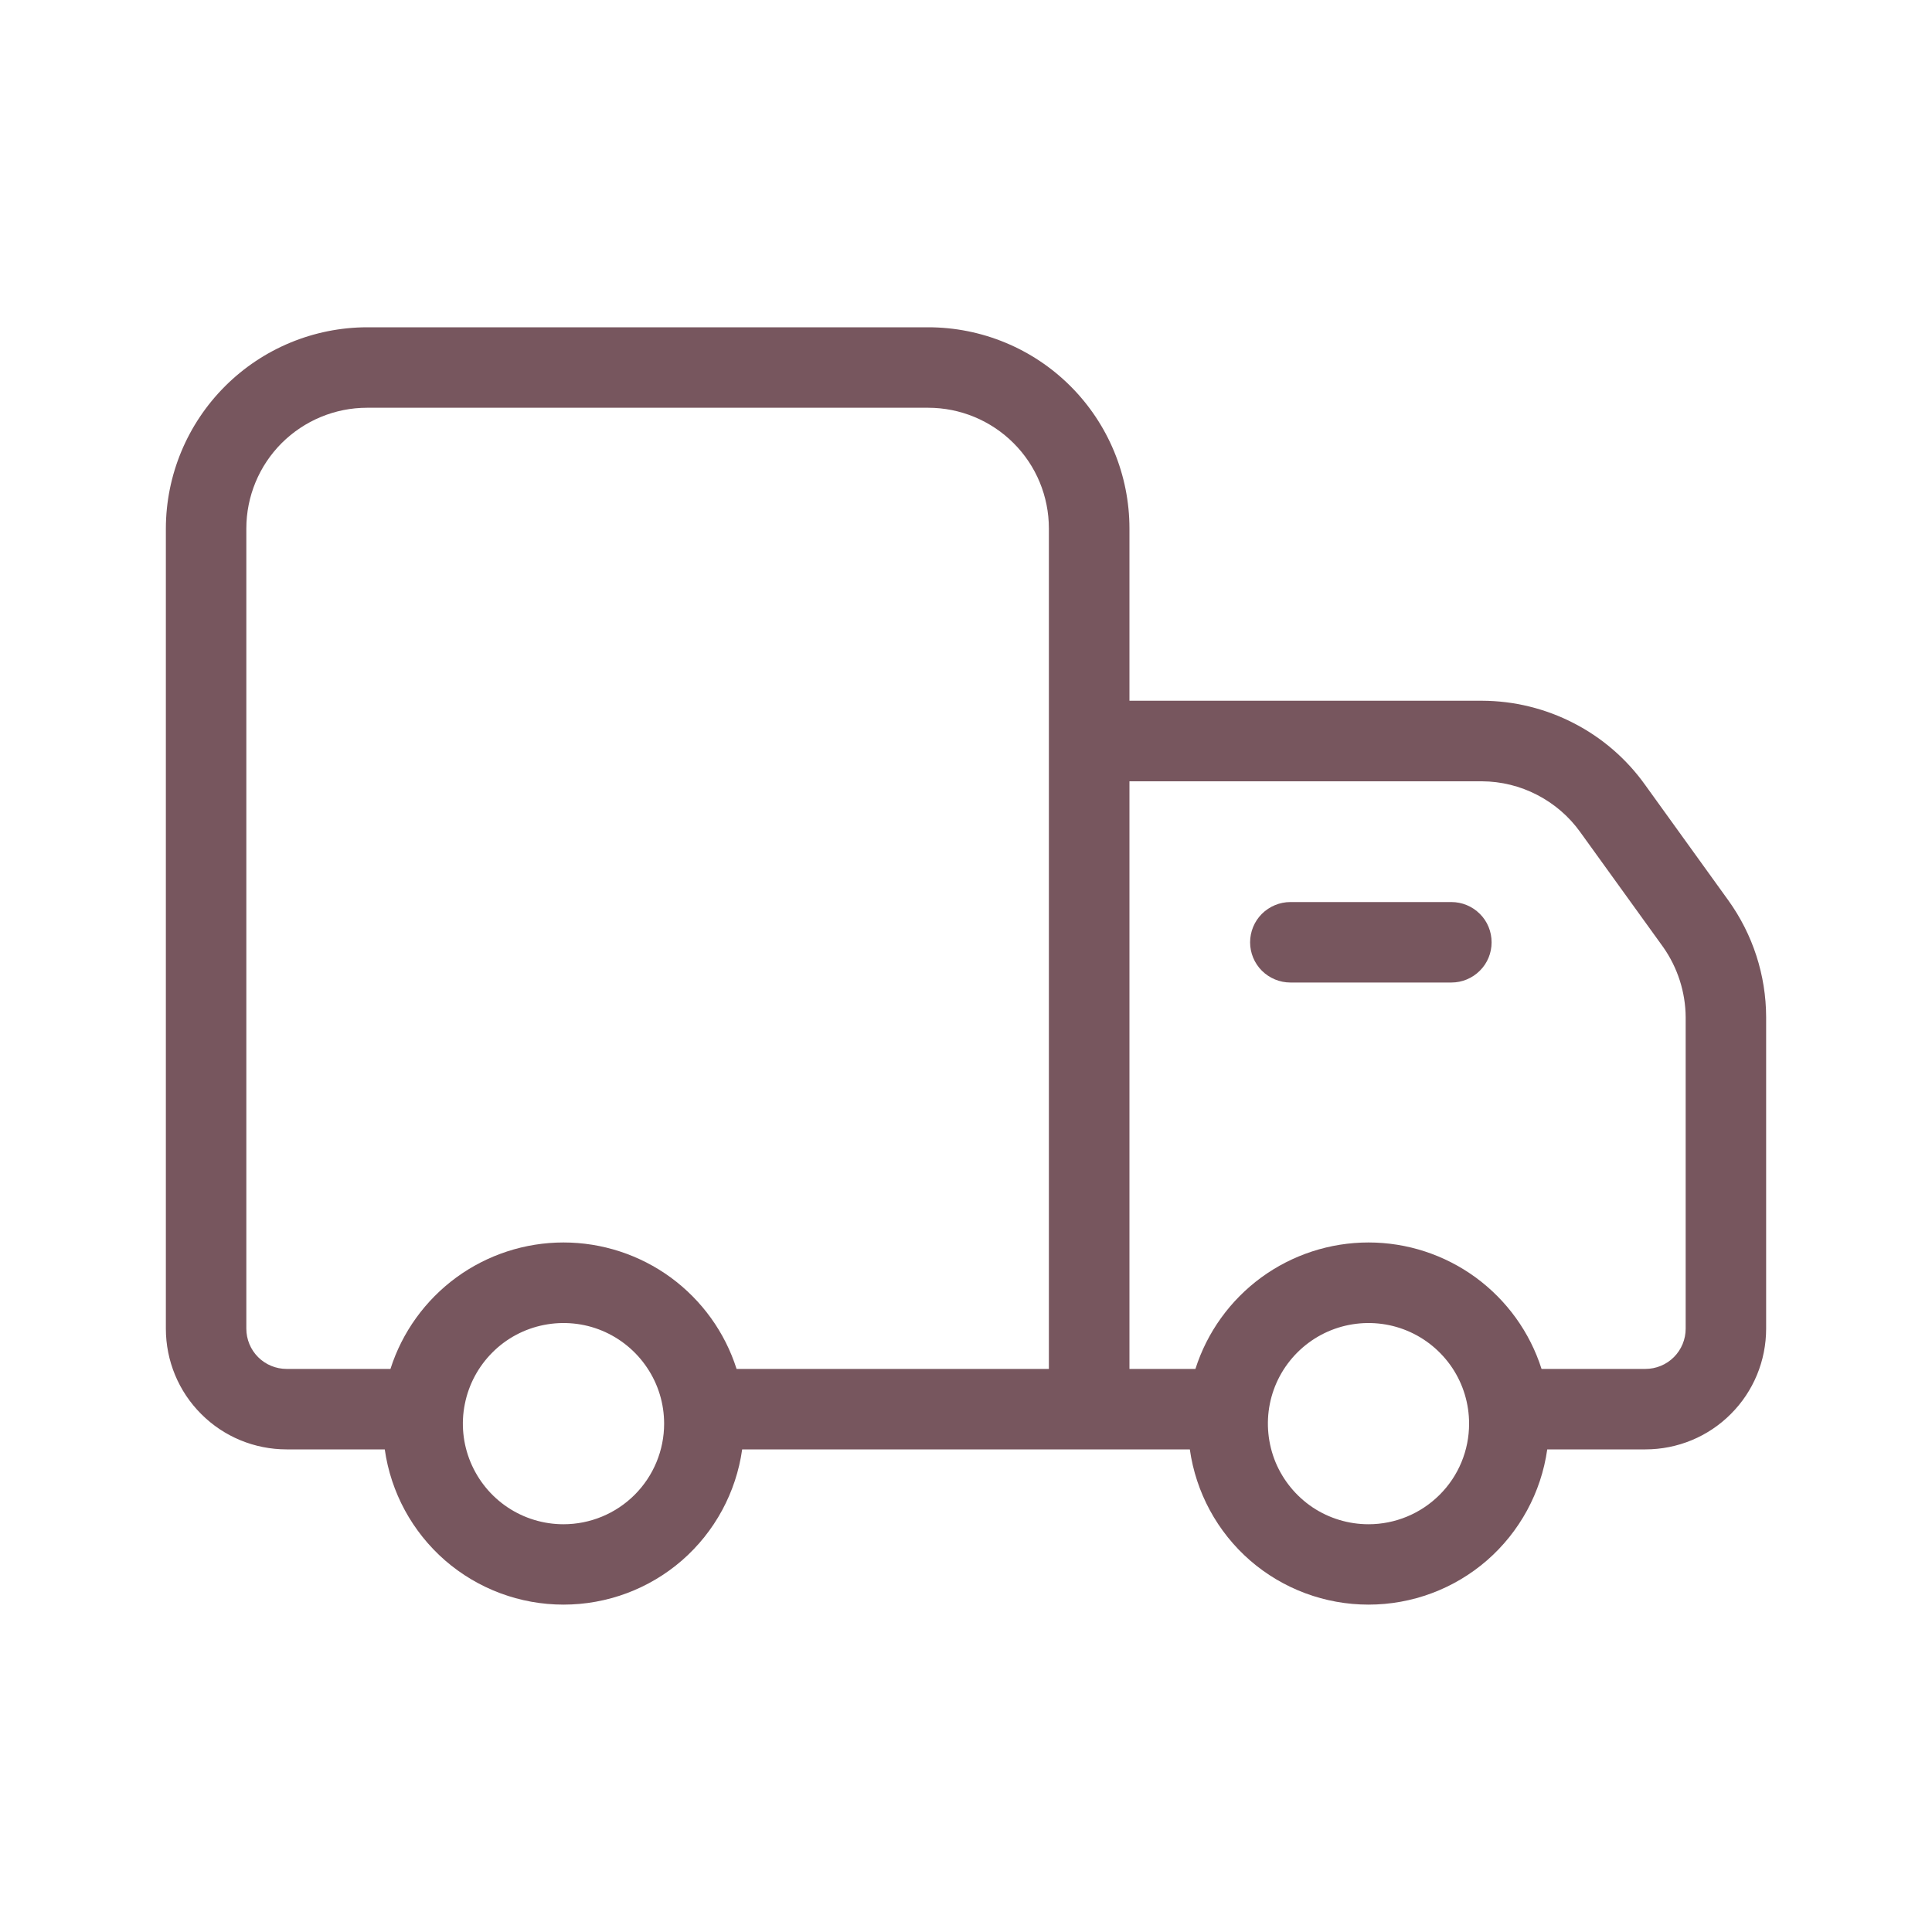 <svg xmlns="http://www.w3.org/2000/svg" fill="none" viewBox="0 0 20 20" height="20" width="20">
<path fill="#77565E" d="M17.892 9.321L17.033 8.129C16.841 7.859 16.588 7.639 16.293 7.487C15.999 7.335 15.673 7.255 15.342 7.254H11.692V5.471C11.692 4.918 11.472 4.388 11.082 3.998C10.691 3.607 10.161 3.388 9.608 3.388H3.8C3.248 3.389 2.719 3.609 2.329 3.999C1.938 4.39 1.718 4.919 1.717 5.471V13.754C1.717 14.086 1.848 14.404 2.083 14.638C2.317 14.873 2.635 15.004 2.967 15.004H3.983C4.046 15.45 4.268 15.858 4.608 16.154C4.948 16.449 5.383 16.611 5.833 16.611C6.284 16.611 6.719 16.449 7.059 16.154C7.399 15.858 7.62 15.45 7.683 15.004H12.317C12.38 15.45 12.601 15.858 12.941 16.154C13.281 16.449 13.716 16.611 14.167 16.611C14.617 16.611 15.052 16.449 15.392 16.154C15.732 15.858 15.954 15.45 16.017 15.004H17.033C17.365 15.004 17.683 14.873 17.917 14.638C18.152 14.404 18.283 14.086 18.283 13.754V10.529C18.282 10.095 18.145 9.673 17.892 9.321ZM5.833 15.779C5.627 15.779 5.426 15.718 5.255 15.604C5.083 15.489 4.95 15.326 4.871 15.136C4.792 14.946 4.771 14.736 4.812 14.534C4.852 14.332 4.951 14.147 5.097 14.001C5.242 13.855 5.428 13.756 5.63 13.716C5.832 13.676 6.042 13.696 6.232 13.775C6.422 13.854 6.585 13.988 6.699 14.159C6.814 14.33 6.875 14.531 6.875 14.738C6.875 15.014 6.765 15.279 6.57 15.474C6.375 15.669 6.11 15.779 5.833 15.779ZM10.858 14.171H7.625C7.504 13.791 7.265 13.46 6.943 13.224C6.621 12.989 6.232 12.862 5.833 12.862C5.435 12.862 5.046 12.989 4.724 13.224C4.402 13.46 4.163 13.791 4.042 14.171H2.967C2.856 14.171 2.75 14.127 2.672 14.049C2.594 13.971 2.55 13.865 2.55 13.754V5.471C2.55 5.139 2.682 4.821 2.916 4.587C3.151 4.353 3.468 4.221 3.8 4.221H9.608C9.94 4.221 10.258 4.353 10.492 4.587C10.727 4.821 10.858 5.139 10.858 5.471V14.171ZM14.167 15.779C13.961 15.779 13.759 15.718 13.588 15.604C13.417 15.489 13.283 15.326 13.204 15.136C13.126 14.946 13.105 14.736 13.145 14.534C13.185 14.332 13.284 14.147 13.43 14.001C13.576 13.855 13.761 13.756 13.963 13.716C14.165 13.676 14.375 13.696 14.565 13.775C14.756 13.854 14.918 13.988 15.033 14.159C15.147 14.33 15.208 14.531 15.208 14.738C15.208 15.014 15.099 15.279 14.903 15.474C14.708 15.669 14.443 15.779 14.167 15.779ZM17.45 13.754C17.45 13.865 17.406 13.971 17.328 14.049C17.25 14.127 17.144 14.171 17.033 14.171H15.958C15.837 13.791 15.598 13.46 15.276 13.224C14.954 12.989 14.566 12.862 14.167 12.862C13.768 12.862 13.379 12.989 13.057 13.224C12.735 13.46 12.496 13.791 12.375 14.171H11.692V8.088H15.342C15.54 8.089 15.736 8.137 15.913 8.229C16.089 8.32 16.242 8.451 16.358 8.613L17.217 9.804C17.366 10.016 17.448 10.269 17.45 10.529V13.754Z"></path>
<path fill="#77565E" d="M15.025 10.171H13.358C13.248 10.171 13.142 10.127 13.063 10.049C12.985 9.971 12.941 9.865 12.941 9.755C12.941 9.644 12.985 9.538 13.063 9.46C13.142 9.382 13.248 9.338 13.358 9.338H15.025C15.135 9.338 15.241 9.382 15.319 9.46C15.398 9.538 15.441 9.644 15.441 9.755C15.441 9.865 15.398 9.971 15.319 10.049C15.241 10.127 15.135 10.171 15.025 10.171Z"></path>
</svg>
